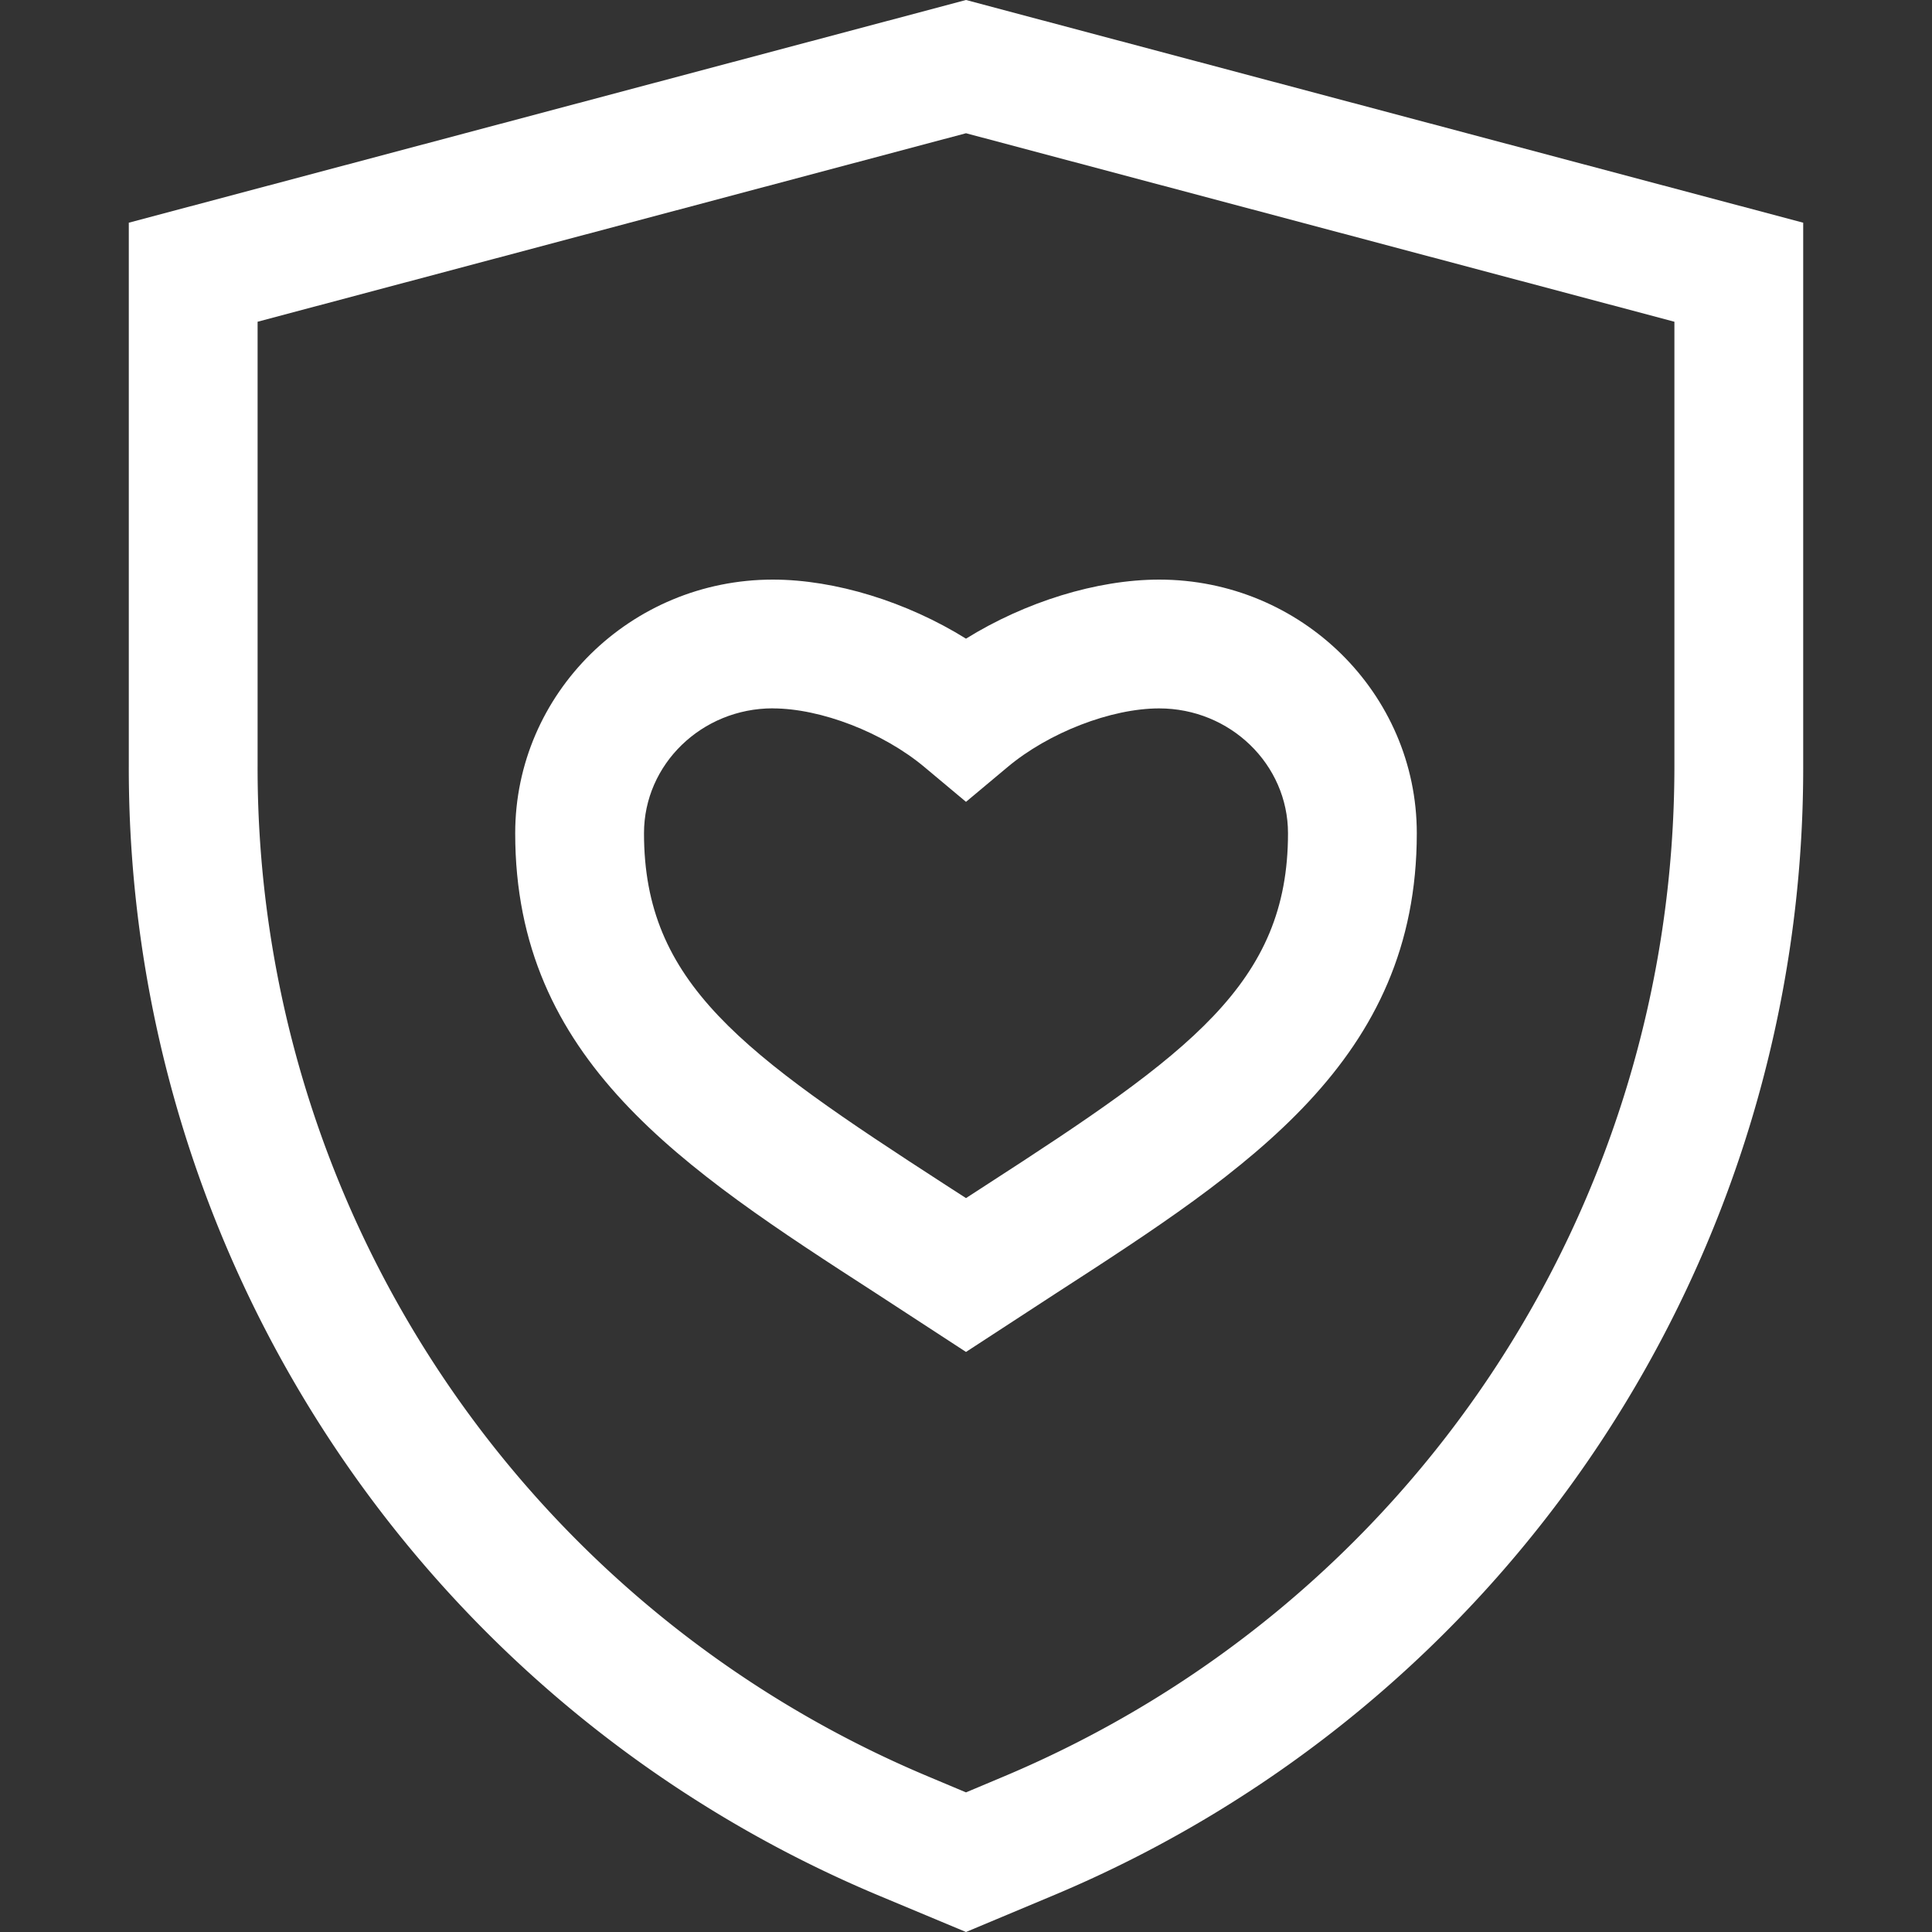 <svg xmlns="http://www.w3.org/2000/svg" xmlns:xlink="http://www.w3.org/1999/xlink" width="512" height="512" x="0" y="0" viewBox="0 0 30 30" style="enable-background:new 0 0 512 512" xml:space="preserve"><rect x="0" y="0" width="30" height="30" fill="#333333" stroke="none"/><g><path d="M2 11.893A18.978 18.978 0 0 0 13.66 29.44L15 30l1.339-.561A18.978 18.978 0 0 0 28 11.893V3.458L15 0 2 3.458zm2-6.897 11-2.927 11 2.927v6.897c0 6.88-4.096 13.044-10.434 15.701l-.566.238-.566-.238A16.982 16.982 0 0 1 4 11.894z" fill="#ffffff" opacity="1" data-original="#000000"></path><path d="m13.604 20.083 1.396.91 1.396-.91C19.403 18.138 22 16.459 22 12.939 22 10.767 20.206 9 18 9c-.972 0-2.083.348-3 .917-.917-.57-2.028-.917-3-.917-2.206 0-4 1.767-4 3.939 0 3.52 2.597 5.2 5.604 7.144zM12 11c.747 0 1.716.375 2.357.913l.643.538.643-.538c.64-.538 1.61-.913 2.357-.913 1.103 0 2 .87 2 1.939 0 2.328-1.522 3.416-4.69 5.464l-.31.201-.31-.2C11.522 16.354 10 15.266 10 12.938c0-1.07.897-1.939 2-1.939z" fill="#ffffff" opacity="1" data-original="#000000"></path></g></svg>